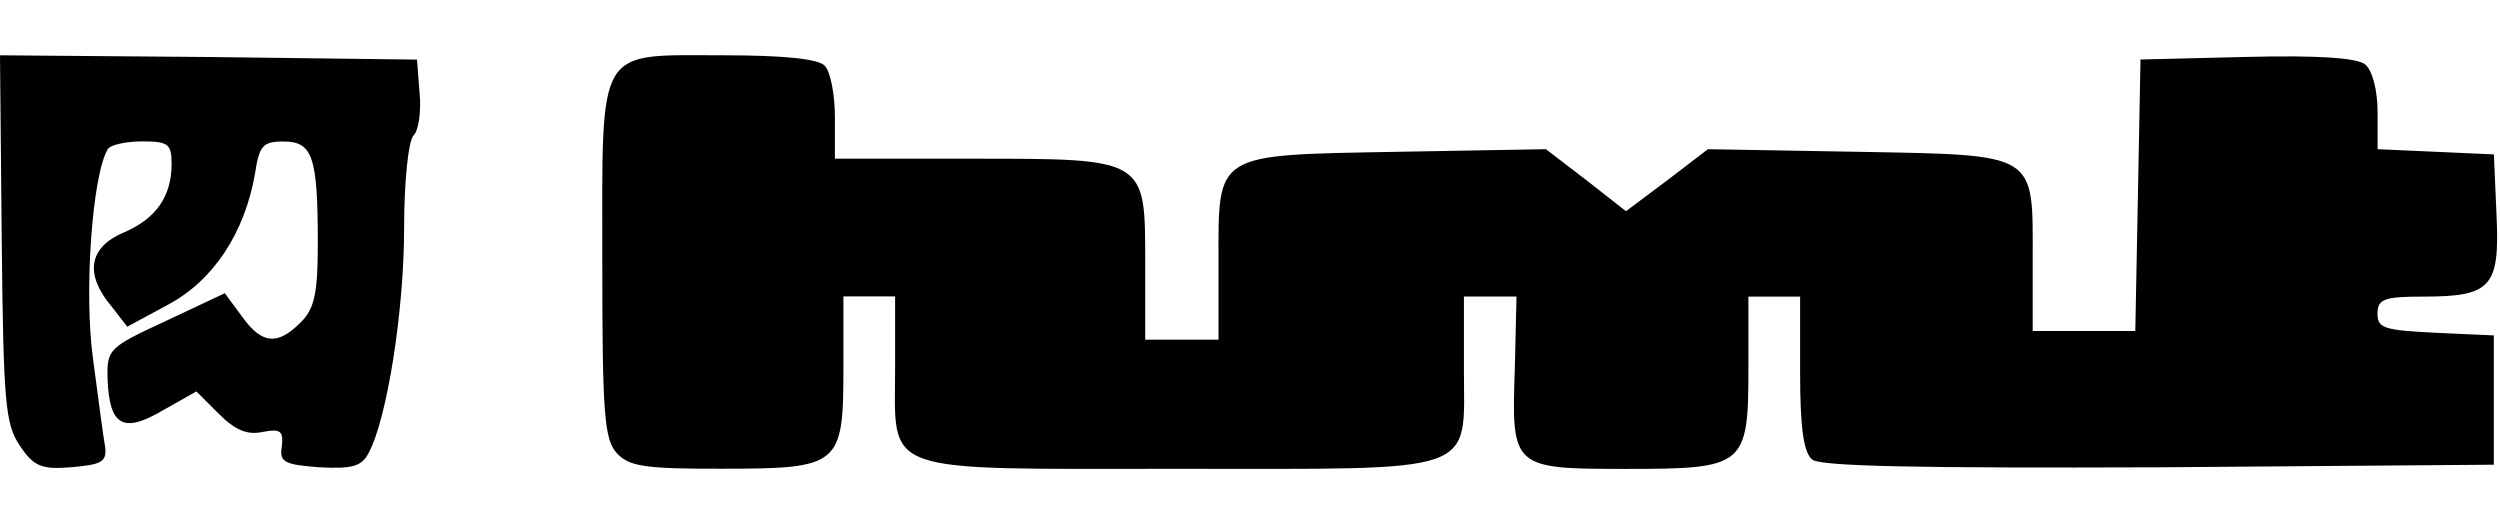 <?xml version="1.0" encoding="utf-8"?>
<!-- Generator: Adobe Illustrator 22.1.0, SVG Export Plug-In . SVG Version: 6.00 Build 0)  -->
<svg version="1.1" id="Layer_1" xmlns="http://www.w3.org/2000/svg" xmlns:xlink="http://www.w3.org/1999/xlink" x="0px" y="0px"
	 viewBox="0 0 2500 519" style="enable-background:new 0 0 2500 519;" xml:space="preserve">
<path d="M19.8,445.6C5.2,424.1,3.4,402.6,1.7,238L0,55.3L208.5,57l208.5,2.6l2.6,33.6c1.7,18.1-0.9,37.1-6,42.2
	c-5.2,5.2-9.5,45.7-9.5,93.1c0,82.7-17.2,190.5-35.3,224.1c-6.9,13.8-16.4,16.4-49.1,14.7c-35.3-2.6-40.5-5.2-37.9-20.7
	c1.7-15.5-0.9-18.1-19-14.7c-15.5,3.4-27.6-1.7-44-18.1l-22.4-22.4l-33.6,19c-39.6,23.3-53.4,15.5-55.2-31
	c-0.9-30.2,0.9-31.9,58.6-58.6l58.6-27.6l17.2,23.3c19.8,27.6,35.3,29.3,58.6,6c13.8-13.8,17.2-28.4,17.2-79.3
	c0-87-5.2-101.7-34.5-101.7c-20.7,0-24.1,4.3-28.4,32.7c-10.3,58.6-41.4,106-86.2,130.1l-41.4,22.4L111.2,306
	c-26.7-31.9-22.4-58.6,12.1-73.3c32.7-13.8,48.3-36.2,48.3-68.9c0-19.8-3.4-22.4-29.3-22.4c-16.4,0-31.9,3.4-34.5,7.8
	c-15.5,25-24.1,143.9-14.7,210.3c5.2,38.8,10.3,78.4,12.1,87.9c1.7,14.7-4.3,17.2-33.6,19.8C41.4,469.8,33.6,466.3,19.8,445.6z
	 M617,453.4c-12.9-13.8-14.7-40.5-14.7-193c0-217.2-6.9-205.1,121.5-205.1c58.6,0,93.9,3.4,100.8,10.3c6,6,10.3,29.3,10.3,51.7v41.4
	h136.2c175.8,0,174.1-0.9,174.1,104.3v76.7h73.3v-77.6c0-110.3-5.2-106.9,179.2-110.3l148.2-2.6l40.5,31l39.6,31l41.4-31l40.5-31
	l149.9,2.6c181,3.4,174.9,0,174.9,107.7V331h102.6l2.6-135.3l2.6-136.2l106.9-2.6c70.7-1.7,110.3,0.9,118.1,7.8
	c6.9,6,12.1,25.9,12.1,47.4v37.1l58.6,2.6l57.7,2.6l2.6,60.3c3.4,72.4-5.2,81.9-73.3,81.9c-39.6,0-45.7,2.6-45.7,17.2
	s6.9,16.4,58.6,19l57.7,2.6v129.3l-335.2,2.6c-240.4,0.9-338.7-0.9-346.4-7.8c-8.6-6.9-12.1-31.9-12.1-86.2v-76.7h-51.7v71.5
	c0,98.2-3.4,100.8-122.4,100.8c-113.8,0-114.6-0.9-111.2-100l1.7-72.4h-52.6v71.5c0,107.7,19,100.8-286.1,100.8
	c-301.6,0-282.7,6.9-282.7-101.7v-70.7h-51.7v71.5c0,98.2-3.4,100.8-122.4,100.8C644.6,468.9,629.1,466.3,617,453.4z"/>
</svg>
